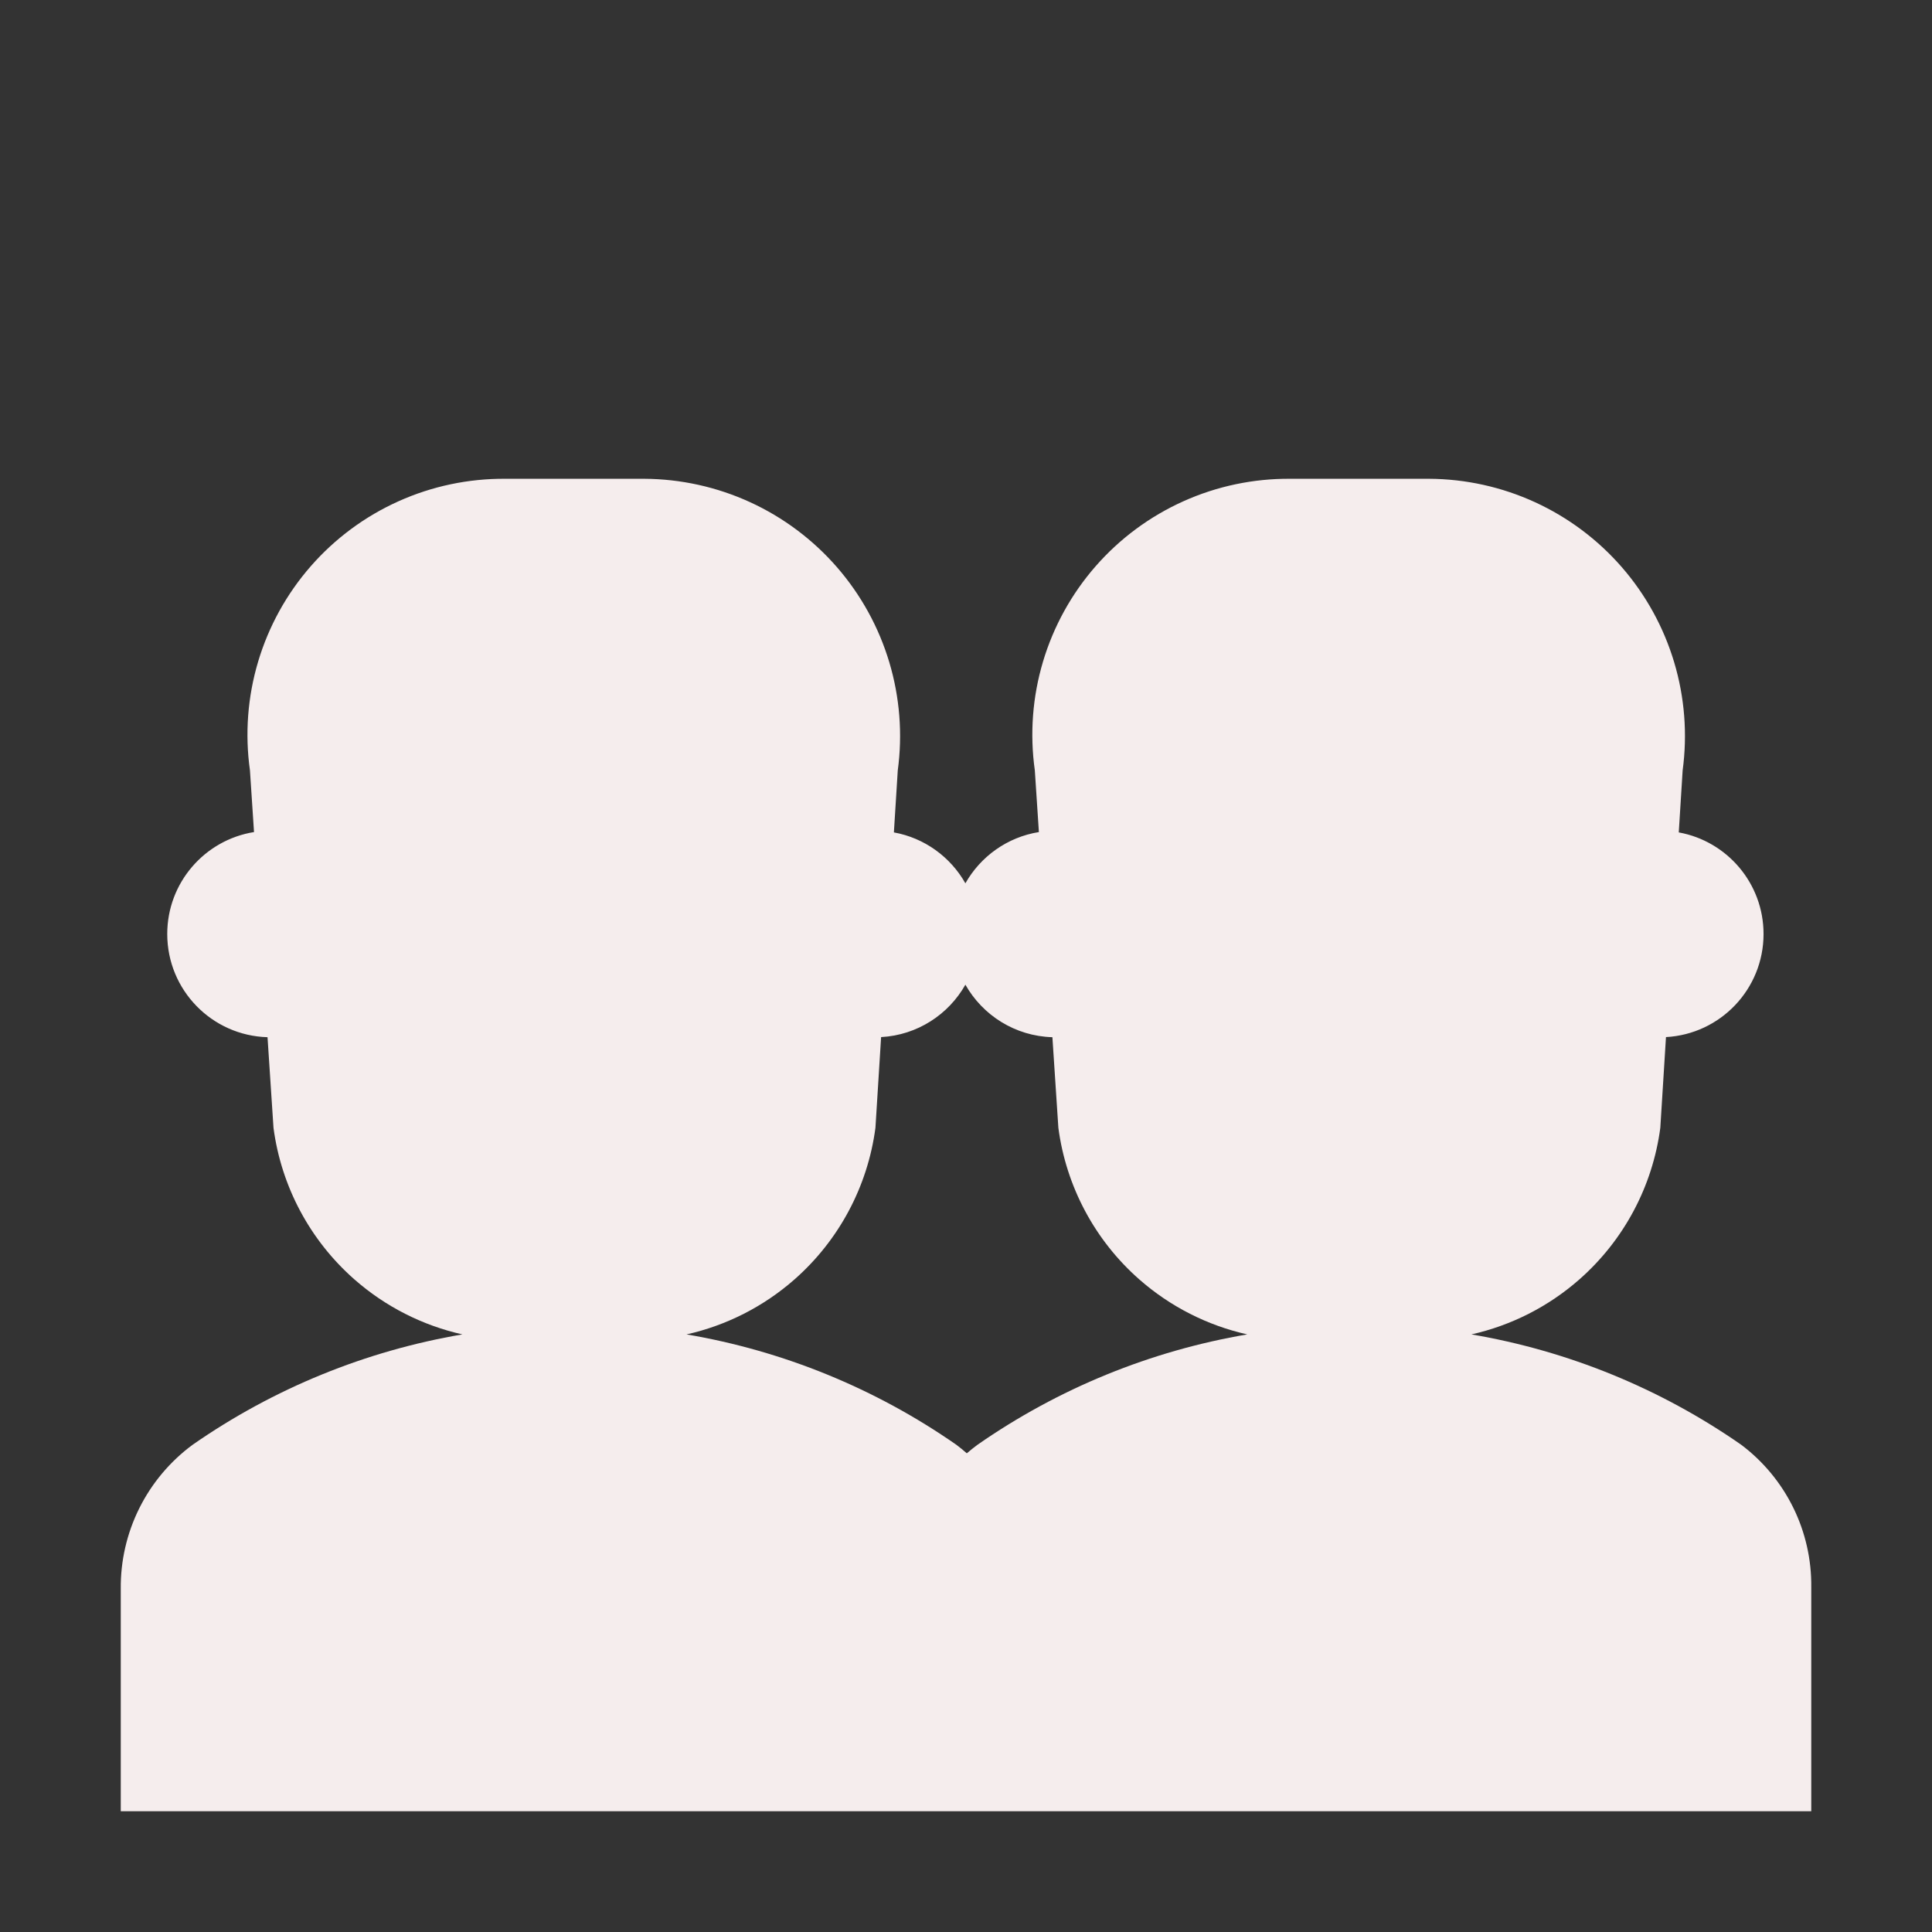 <?xml version="1.0" encoding="UTF-8"?> <svg xmlns="http://www.w3.org/2000/svg" viewBox="0 0 136.00 136.00" data-guides="{&quot;vertical&quot;:[],&quot;horizontal&quot;:[]}"><rect x="0" y="0" width="136.00" height="136.00" fill="#333333" stroke="none"/><path fill="#f5eded" stroke="none" fill-opacity="1" stroke-width="1" stroke-opacity="1" id="tSvg16b60340221" title="Path 1" d="M35.572 33.703C38.83 33.703 42.089 33.703 45.347 33.703C47.921 33.716 50.464 34.278 52.804 35.351C55.144 36.425 57.227 37.985 58.917 39.927C60.606 41.87 61.862 44.151 62.6 46.617C63.338 49.083 63.542 51.679 63.197 54.23C63.106 55.685 63.015 57.14 62.924 58.596C65.085 58.986 66.914 60.331 67.957 62.179C69.023 60.291 70.909 58.928 73.131 58.572C73.035 57.124 72.94 55.677 72.845 54.23C72.484 51.666 72.68 49.054 73.421 46.572C74.161 44.091 75.427 41.798 77.133 39.85C78.839 37.902 80.945 36.344 83.307 35.284C85.669 34.223 88.233 33.684 90.822 33.703C94.08 33.703 97.339 33.703 100.597 33.703C103.171 33.716 105.714 34.278 108.054 35.351C110.394 36.425 112.478 37.985 114.167 39.927C115.856 41.87 117.112 44.151 117.85 46.617C118.588 49.083 118.792 51.679 118.447 54.23C118.356 55.685 118.265 57.14 118.174 58.596C121.568 59.208 124.142 62.177 124.142 65.748C124.142 69.627 121.102 72.797 117.274 73.004C117.141 75.133 117.008 77.261 116.875 79.39C116.33 83.518 114.307 87.309 111.181 90.059C108.997 91.981 106.378 93.305 103.578 93.933C110.372 95.088 116.862 97.728 122.571 101.703C124.122 102.87 125.377 104.386 126.234 106.129C127.09 107.871 127.524 109.791 127.501 111.733C127.501 116.988 127.501 122.244 127.501 127.5C87.834 127.5 48.167 127.5 8.501 127.5C8.501 122.287 8.501 117.073 8.501 111.86C8.479 109.887 8.926 107.938 9.805 106.172C10.685 104.406 11.971 102.874 13.558 101.703C19.266 97.728 25.756 95.089 32.55 93.933C29.749 93.305 27.13 91.981 24.945 90.059C21.82 87.309 19.797 83.518 19.252 79.39C19.112 77.264 18.972 75.138 18.832 73.012C14.914 72.902 11.773 69.692 11.773 65.748C11.773 62.128 14.418 59.127 17.881 58.572C17.785 57.124 17.69 55.677 17.595 54.23C17.234 51.666 17.431 49.054 18.171 46.572C18.911 44.091 20.177 41.798 21.883 39.85C23.589 37.902 25.695 36.344 28.057 35.284C30.419 34.223 32.983 33.684 35.572 33.703ZM48.328 93.933C55.122 95.088 61.612 97.728 67.321 101.703C67.575 101.893 67.82 102.094 68.057 102.303C68.3 102.094 68.55 101.893 68.808 101.703C74.516 97.728 81.006 95.089 87.799 93.933C84.999 93.305 82.38 91.981 80.195 90.059C77.07 87.309 75.047 83.518 74.502 79.39C74.362 77.264 74.222 75.138 74.082 73.012C71.453 72.938 69.173 71.468 67.957 69.316C66.772 71.416 64.572 72.867 62.024 73.004C61.891 75.133 61.758 77.261 61.625 79.39C61.08 83.518 59.057 87.309 55.931 90.059C53.747 91.981 51.128 93.305 48.328 93.933Z"></path><defs></defs></svg> 